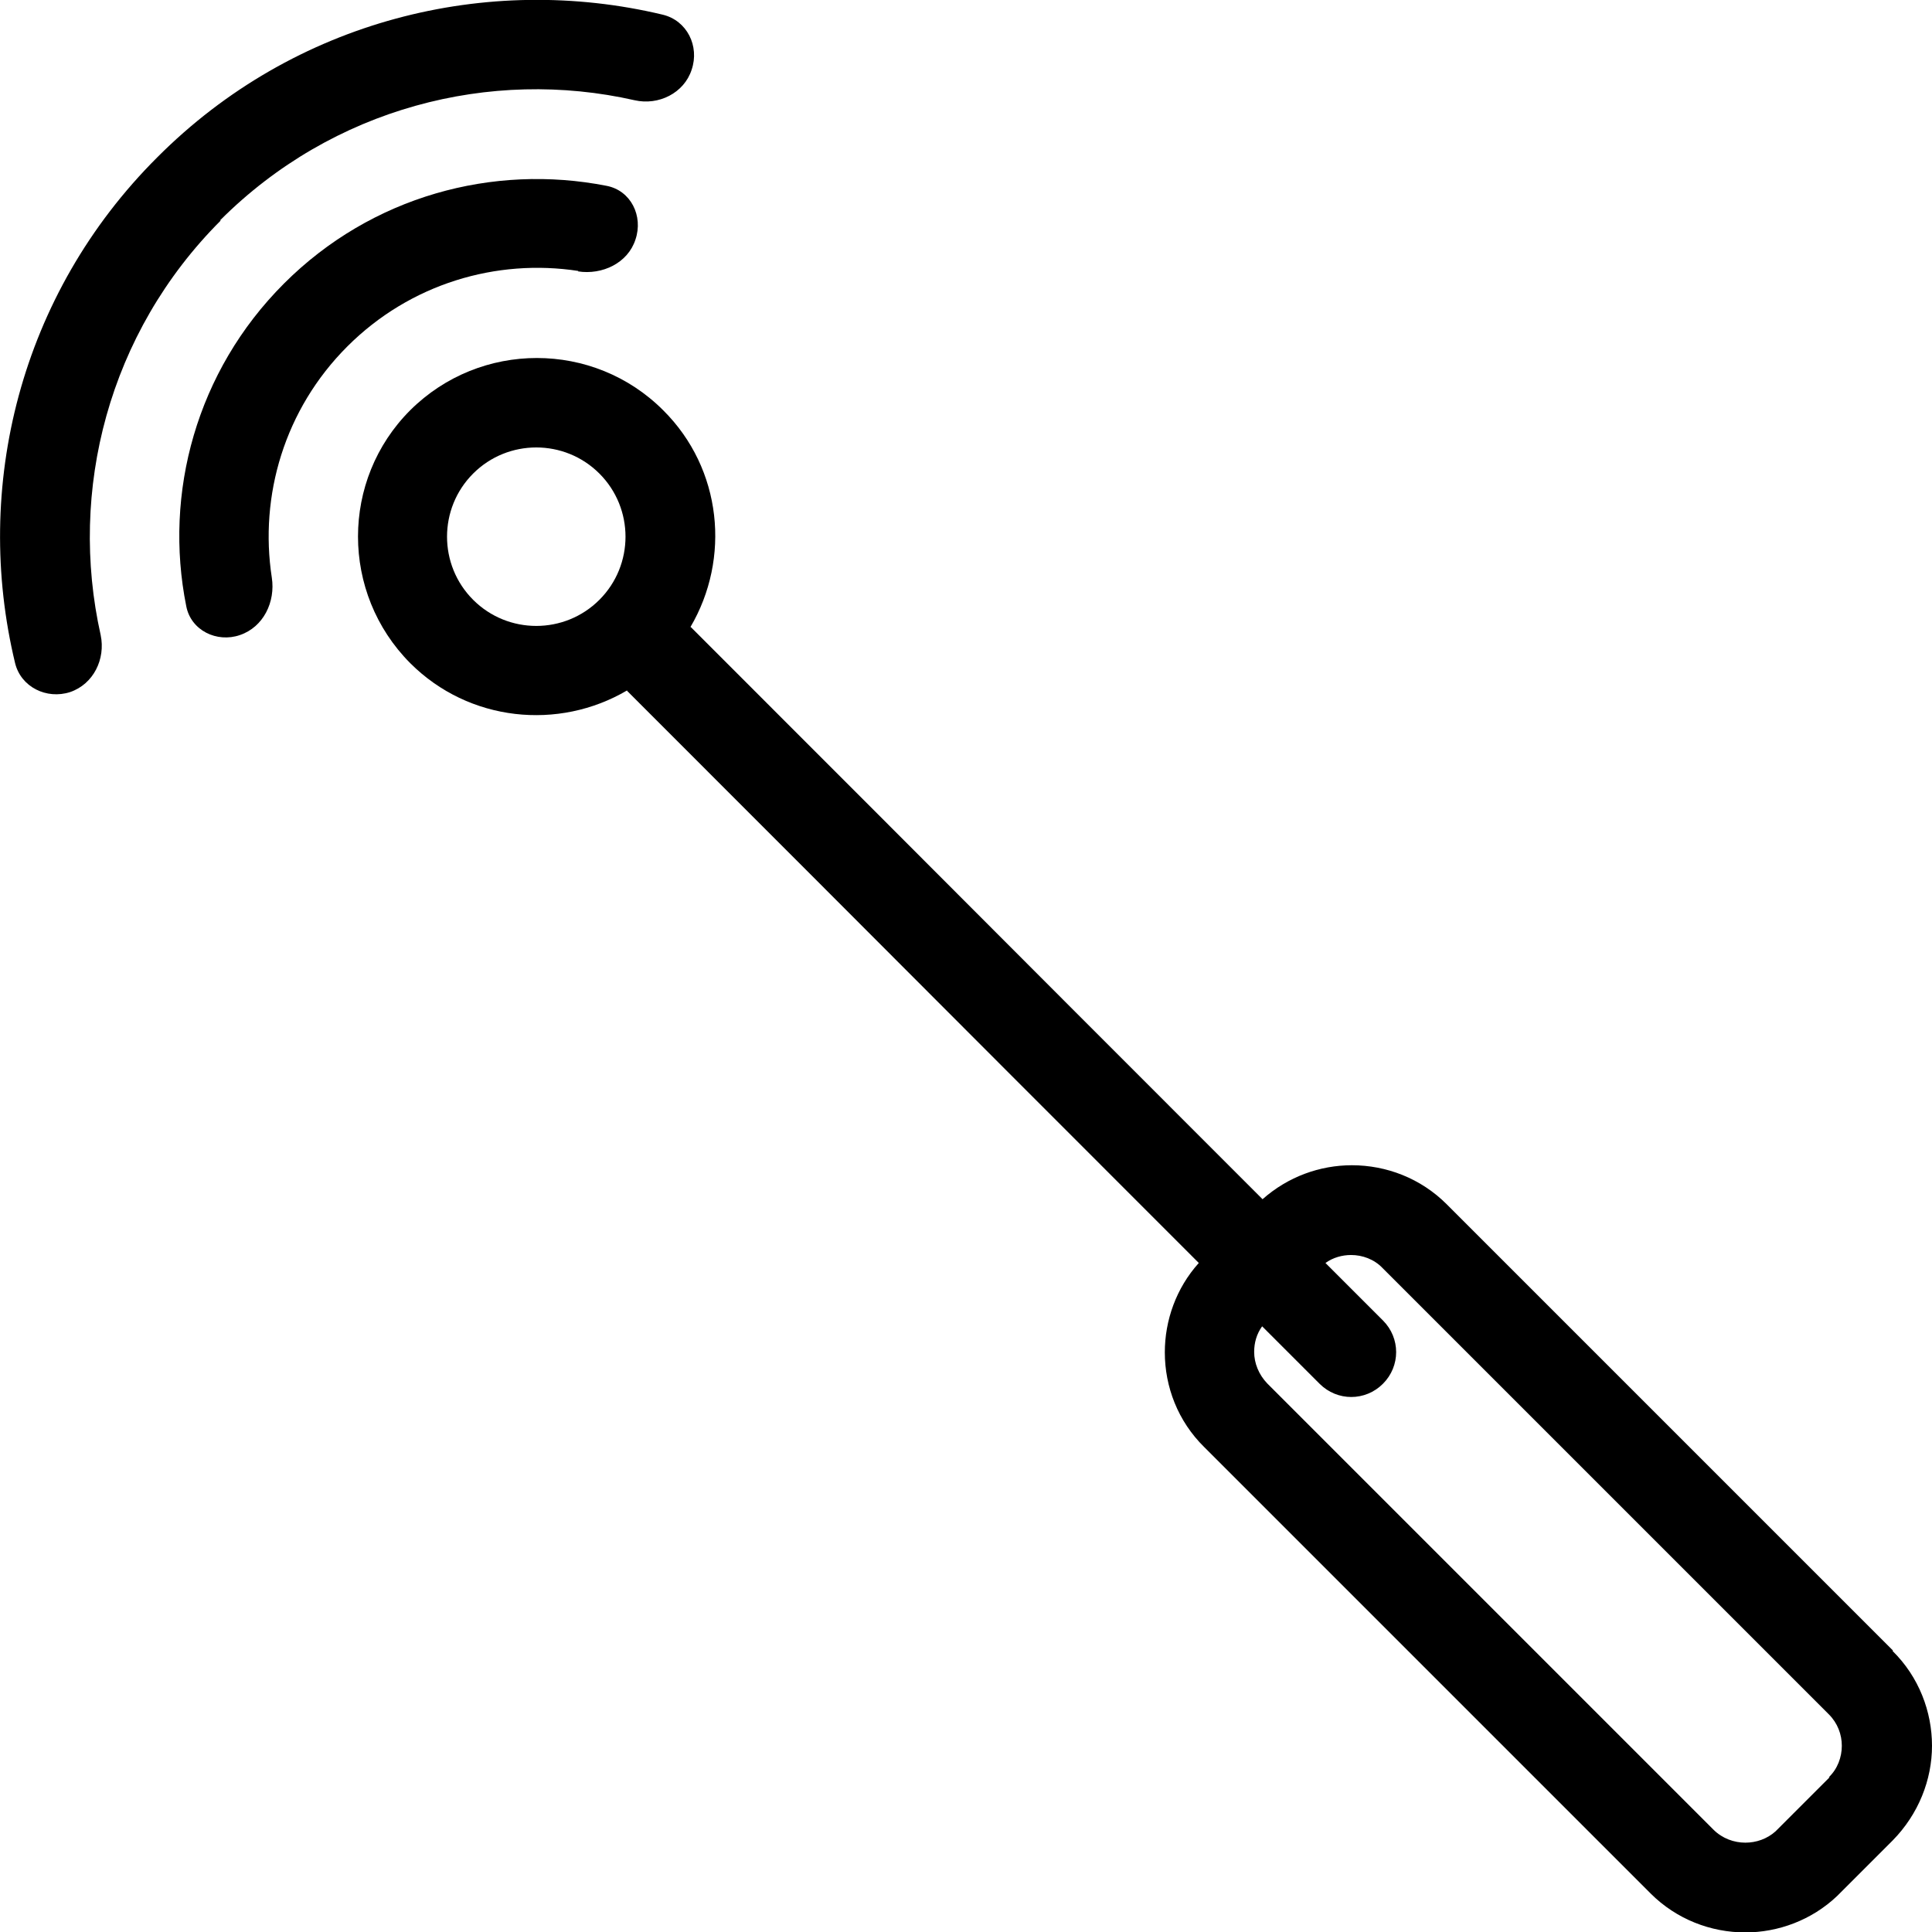 <svg xmlns="http://www.w3.org/2000/svg" id="Layer_2" data-name="Layer 2" viewBox="0 0 46.06 46.06"><defs><style>      .cls-1 {        fill-rule: evenodd;      }    </style></defs><g id="Layer_1-2" data-name="Layer 1"><g><path class="cls-1" d="M5.25,5.25c2.68-2.68,6.44-3.64,9.88-2.86.57.13,1.18-.17,1.36-.73.19-.56-.11-1.17-.69-1.31C11.62-.65,7.02.47,3.75,3.75.47,7.02-.65,11.62.36,15.81c.14.57.75.87,1.31.69.56-.19.85-.79.73-1.36-.77-3.44.18-7.2,2.86-9.88Z"></path><path class="cls-1" d="M13.78,6.47c.58.09,1.19-.2,1.37-.76.19-.56-.11-1.17-.69-1.28-2.7-.53-5.6.24-7.69,2.33-2.09,2.09-2.87,5-2.33,7.69.11.58.73.88,1.28.69.56-.19.85-.79.76-1.37-.3-1.95.3-4.01,1.8-5.51,1.5-1.5,3.56-2.1,5.51-1.8Z"></path><path class="cls-1" d="M45.13,39.35l-10.64-10.64c-.62-.62-1.44-.93-2.26-.93-.76,0-1.52.27-2.13.81-8.28-8.28-5.35-5.36-13.63-13.64,0,0,0,0-.01,0,.96-1.63.76-3.77-.65-5.17-1.66-1.66-4.36-1.66-6.03,0-1.66,1.66-1.66,4.36,0,6.03,1.4,1.4,3.54,1.61,5.17.65,0,0,0,0,0,.01,8.28,8.28,5.35,5.36,13.63,13.64-.54.6-.81,1.37-.81,2.13,0,.82.31,1.64.94,2.26l10.64,10.64c.62.62,1.44.93,2.26.93.78,0,1.58-.29,2.19-.87l1.32-1.32c.62-.63.94-1.45.94-2.26s-.31-1.64-.94-2.26ZM11.28,14.3c-.83-.83-.83-2.18,0-3.01.83-.83,2.18-.83,3.01,0,.83.83.83,2.18,0,3.01-.83.83-2.18.83-3.01,0ZM43.62,42.37l-1.25,1.25-.04.04c-.2.18-.46.27-.72.27-.27,0-.55-.1-.76-.31l-10.64-10.64c-.2-.21-.31-.48-.31-.75,0-.22.06-.43.19-.61l1.37,1.37c.42.42,1.09.42,1.51,0,.42-.42.42-1.09,0-1.51l-1.37-1.37c.18-.13.4-.19.61-.19.27,0,.55.1.75.31l10.64,10.64c.21.21.31.48.31.75s-.1.55-.31.75Z"></path></g></g></svg>
